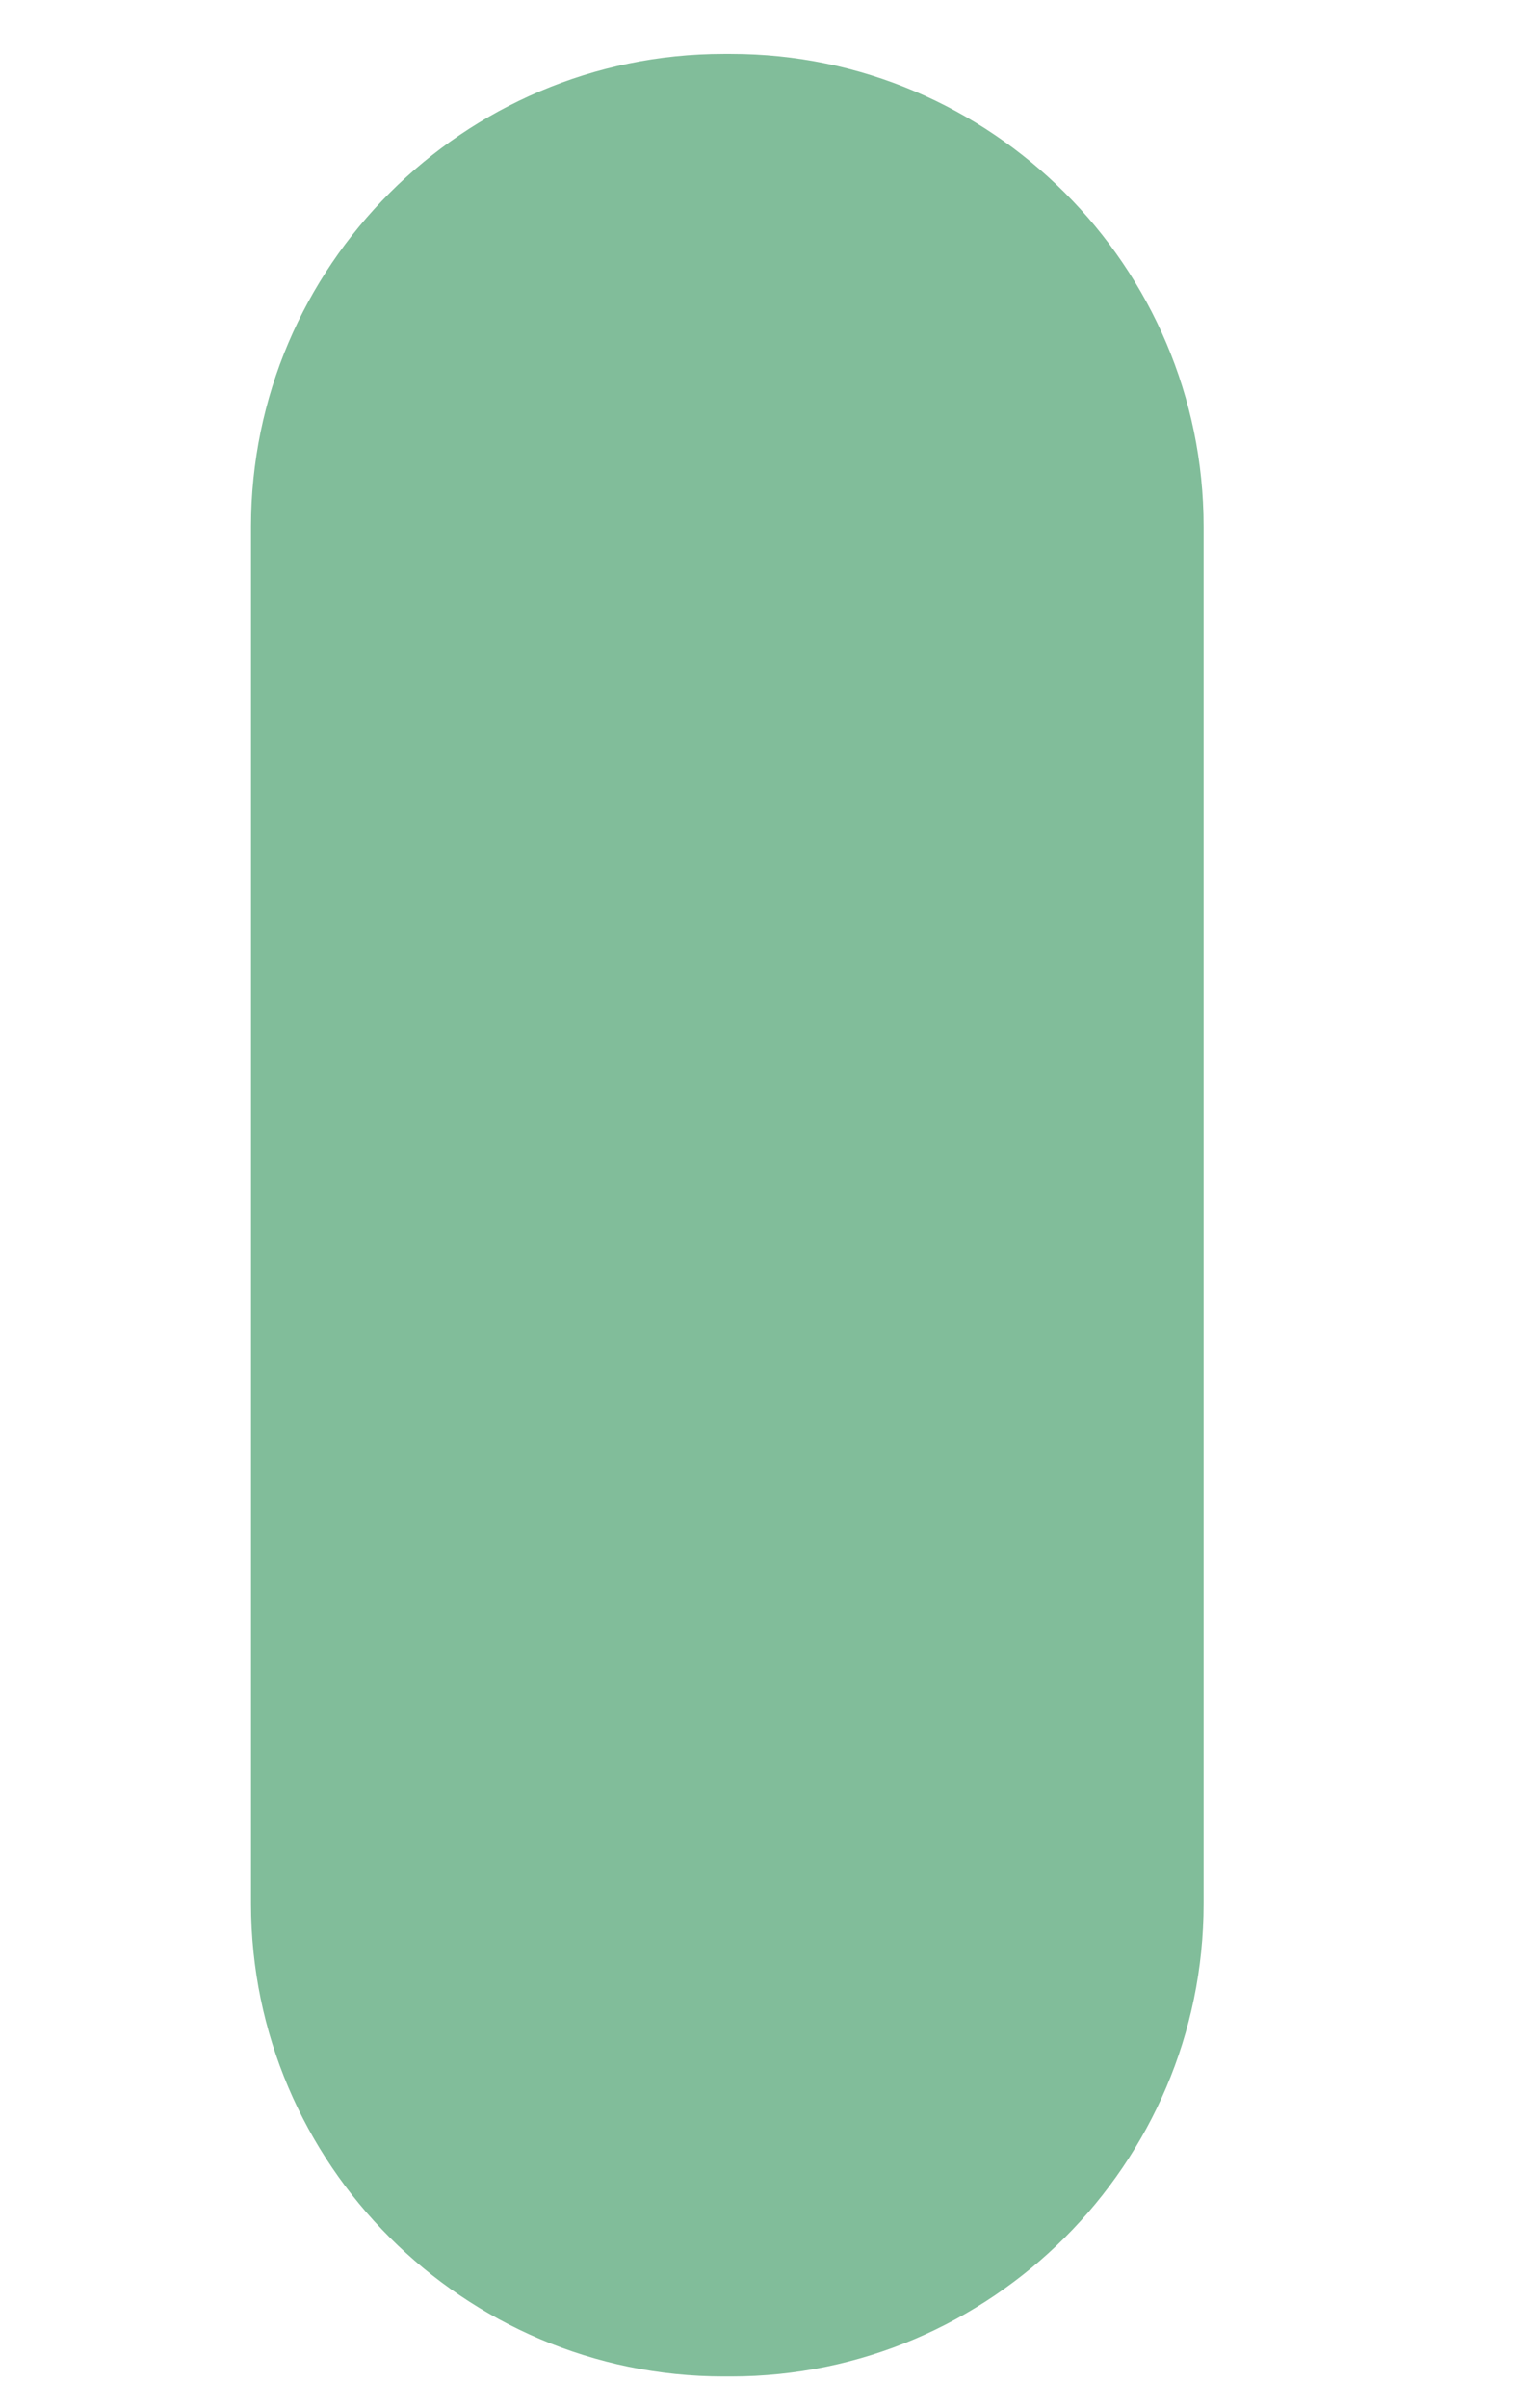<?xml version="1.0" encoding="UTF-8"?> <svg xmlns="http://www.w3.org/2000/svg" xmlns:xlink="http://www.w3.org/1999/xlink" xmlns:xodm="http://www.corel.com/coreldraw/odm/2003" xml:space="preserve" width="22mm" height="35mm" version="1.1" style="shape-rendering:geometricPrecision; text-rendering:geometricPrecision; image-rendering:optimizeQuality; fill-rule:evenodd; clip-rule:evenodd" viewBox="0 0 2200 3500"> <defs> <style type="text/css"> .fil0 {fill:#057D36;fill-opacity:0.502} </style> </defs> <g id="Слой_x0020_1">  <path class="fil0" d="M1052.05 3453.85l11.02 0c377.88,0 687.05,-309.18 687.05,-687.06l0 -2001.38c0,-377.88 -309.17,-687.06 -687.05,-687.06l-11.02 0c-377.88,0 -687.05,309.18 -687.05,687.06l0 2001.38c0,377.88 309.17,687.06 687.05,687.06z"></path> </g> </svg> 